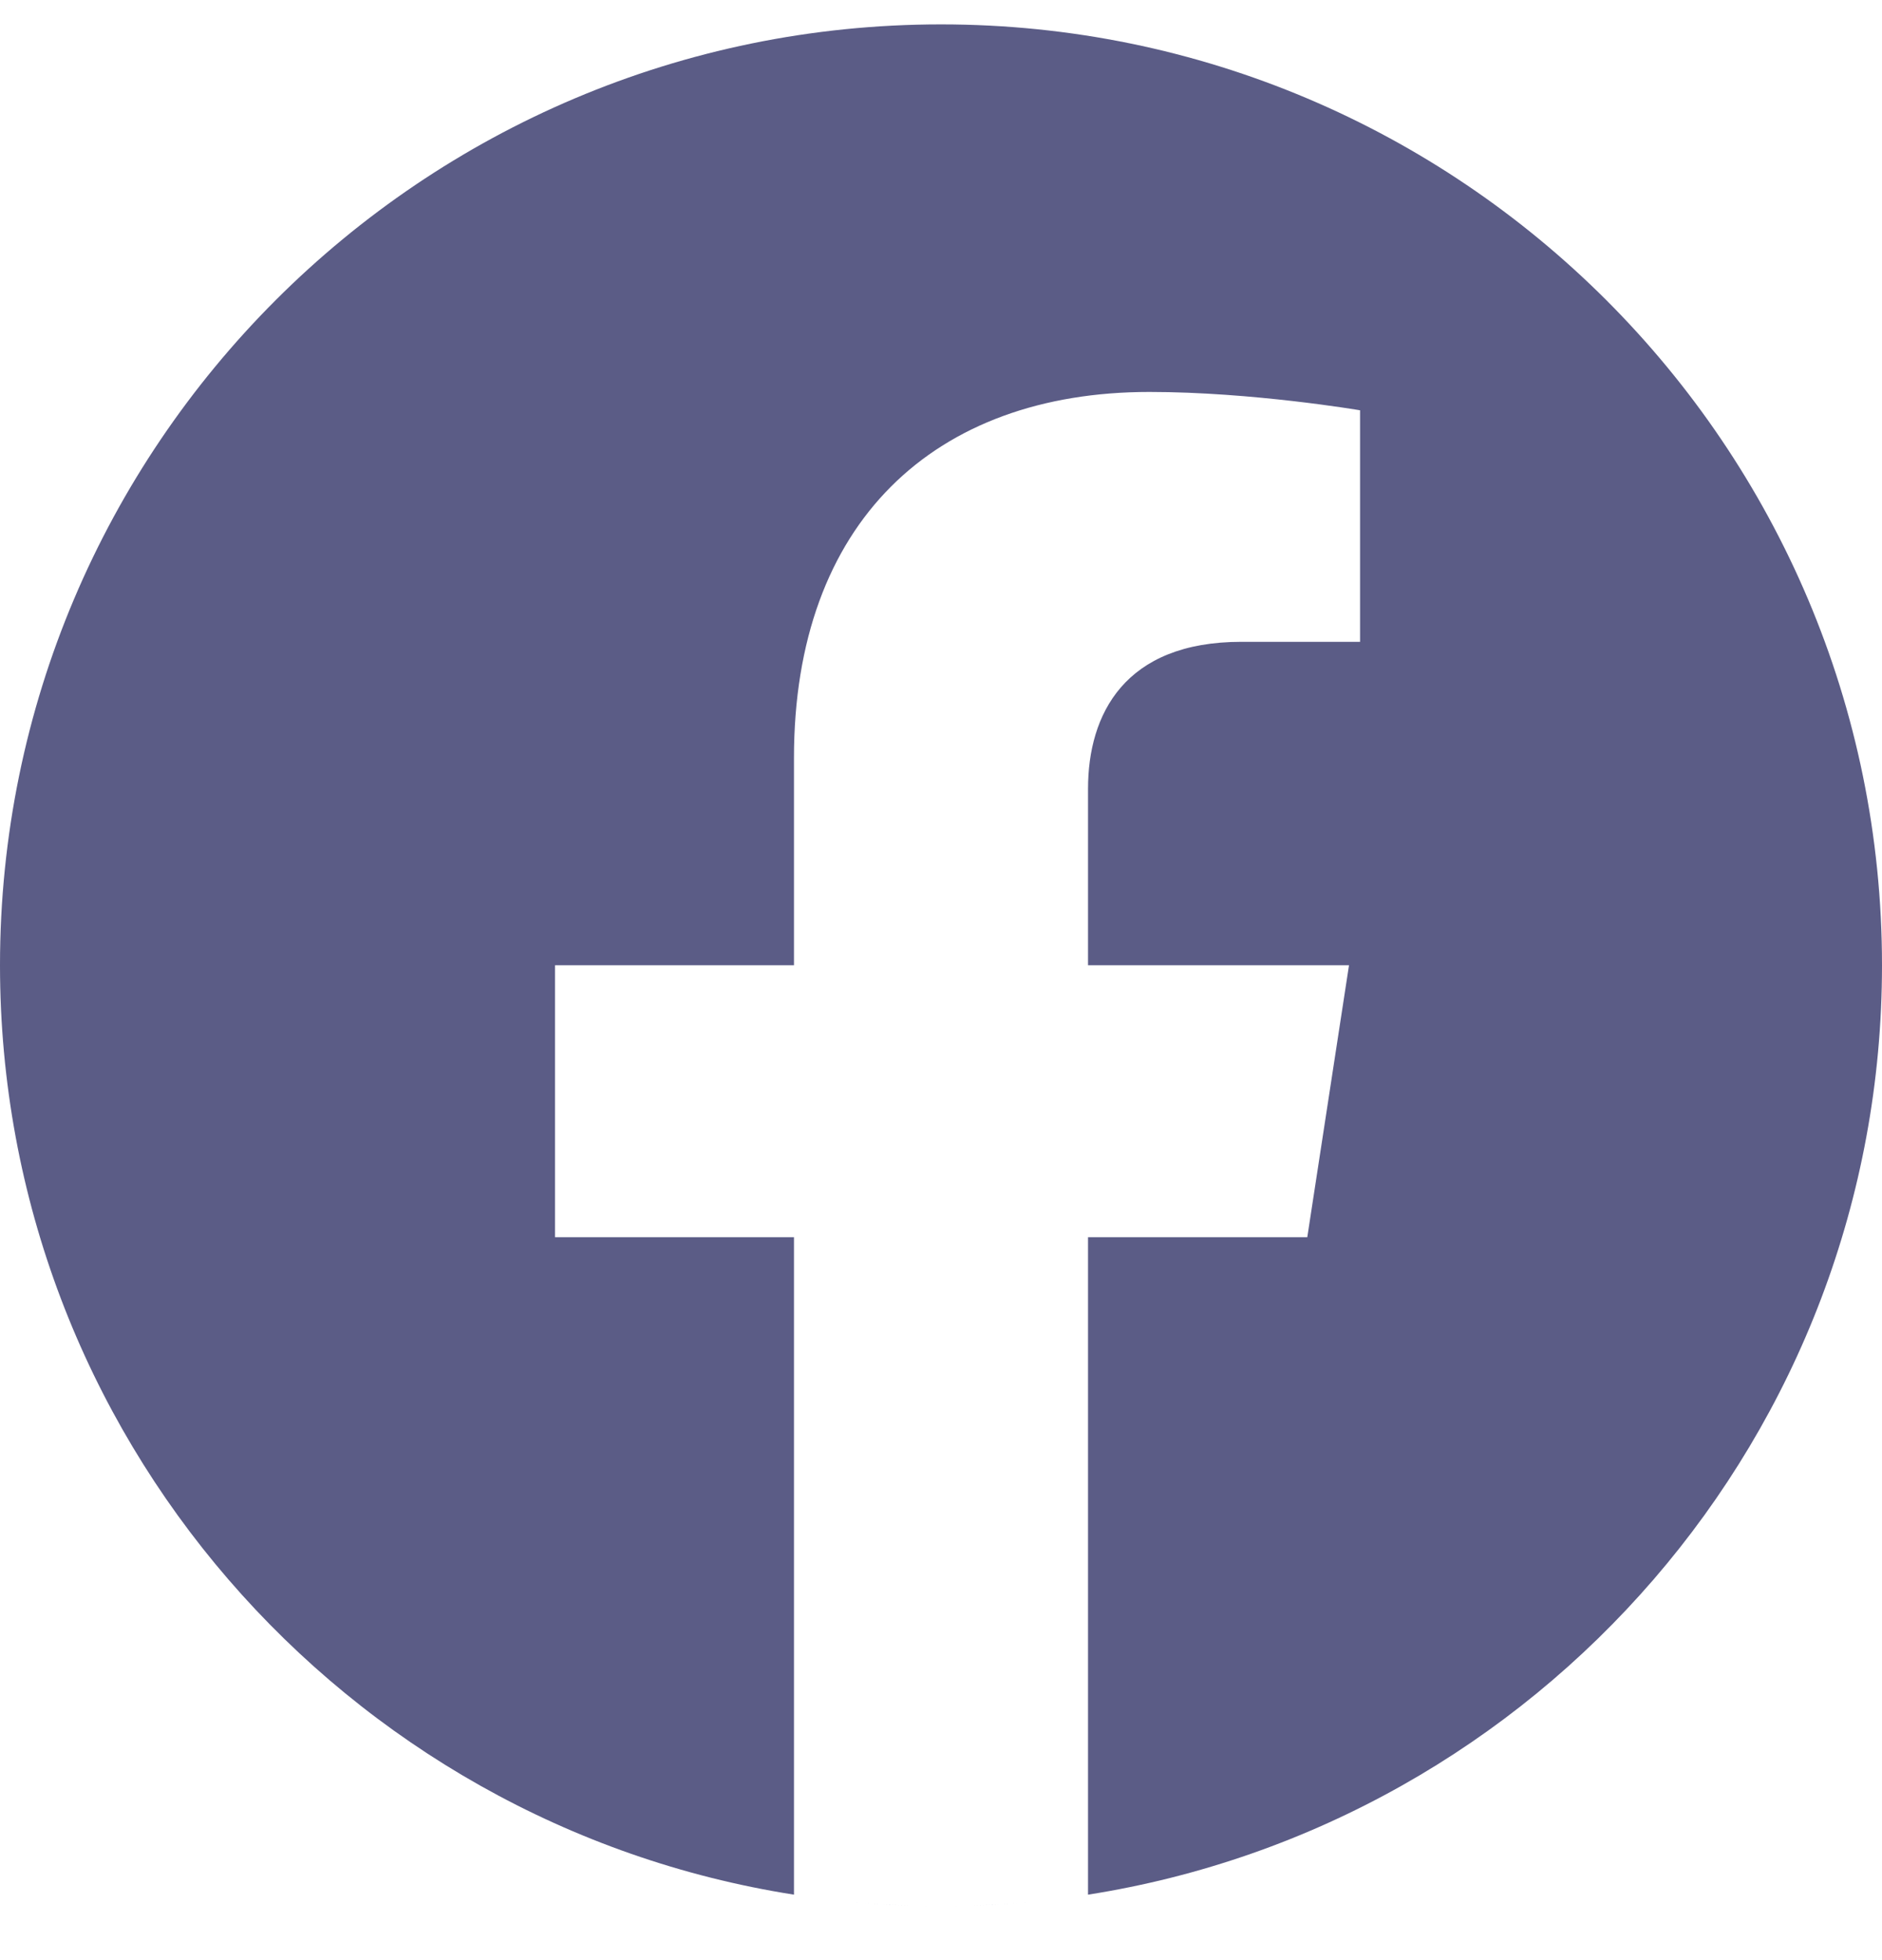 <svg width="24" height="25" viewBox="0 0 24 25" fill="none" xmlns="http://www.w3.org/2000/svg">
<g clip-path="url(#clip0_20973_101655)">
<path fill-rule="evenodd" clip-rule="evenodd" d="M11.954 24.311L11.965 24.311H11.961L11.954 24.311ZM12.039 24.311H12.035L12.046 24.311L12.039 24.311ZM11.918 24.311L11.929 24.311H11.922L11.918 24.311ZM12.078 24.311H12.071L12.082 24.311L12.078 24.311ZM11.882 24.311L11.89 24.311L11.884 24.311H11.882ZM12.116 24.311L12.11 24.311L12.118 24.311H12.116ZM12.155 24.31L12.152 24.31L12.163 24.31L12.155 24.31ZM11.837 24.31L11.848 24.31L11.845 24.31L11.837 24.31ZM12.194 24.309L12.187 24.31L12.2 24.309L12.194 24.309ZM11.8 24.309L11.813 24.31L11.806 24.309L11.8 24.309ZM12.232 24.309L12.224 24.309L12.236 24.309L12.232 24.309ZM11.764 24.309L11.776 24.309L11.768 24.309L11.764 24.309ZM11.72 24.308L11.731 24.308L11.729 24.308L11.72 24.308ZM12.271 24.308L12.269 24.308L12.28 24.308L12.271 24.308ZM11.682 24.307L11.696 24.307L11.691 24.307L11.682 24.307ZM12.309 24.307L12.304 24.307L12.318 24.307L12.309 24.307ZM12.348 24.306L12.339 24.306L12.354 24.306L12.348 24.306ZM11.646 24.306L11.661 24.306L11.652 24.306L11.646 24.306ZM11.613 24.305L11.623 24.305L11.613 24.305L11.604 24.305L11.613 24.305ZM12.387 24.305L12.377 24.305L12.387 24.305L12.396 24.305L12.387 24.305ZM12.425 24.304L12.42 24.304L12.436 24.303L12.425 24.304ZM11.564 24.303L11.58 24.304L11.575 24.304L11.564 24.303ZM11.529 24.302L11.546 24.303L11.536 24.302L11.529 24.302ZM12.464 24.302L12.454 24.303L12.471 24.302L12.464 24.302ZM11.494 24.3L11.511 24.301L11.498 24.301L11.494 24.3ZM12.502 24.301L12.489 24.301L12.506 24.3L12.502 24.301ZM11.446 24.298L11.464 24.299L11.46 24.299L11.446 24.298ZM12.54 24.299L12.536 24.299L12.554 24.298L12.54 24.299ZM11.412 24.297L11.43 24.298L11.421 24.297L11.412 24.297ZM12.579 24.297L12.57 24.298L12.588 24.297L12.579 24.297ZM11.377 24.295L11.396 24.296L11.383 24.295L11.377 24.295ZM12.617 24.295L12.604 24.296L12.623 24.295L12.617 24.295ZM12.655 24.293L12.639 24.294L12.653 24.294L12.671 24.293L12.655 24.293ZM11.347 24.294L11.361 24.294L11.345 24.293L11.329 24.293L11.347 24.294ZM12.694 24.291L12.686 24.292L12.705 24.291L12.694 24.291ZM11.295 24.291L11.314 24.292L11.306 24.291L11.295 24.291ZM11.261 24.289L11.28 24.29L11.268 24.289L11.261 24.289ZM12.732 24.289L12.72 24.29L12.739 24.289L12.732 24.289ZM11.229 24.287L11.246 24.288L11.23 24.287L11.214 24.286L11.229 24.287ZM12.77 24.287L12.754 24.288L12.771 24.287L12.786 24.286L12.77 24.287ZM12.808 24.284L12.803 24.285L12.821 24.283L12.808 24.284ZM11.179 24.283L11.197 24.285L11.192 24.284L11.179 24.283ZM11.145 24.281L11.163 24.282L11.153 24.282L11.145 24.281ZM12.847 24.282L12.837 24.282L12.855 24.281L12.847 24.282ZM11.112 24.279L11.128 24.28L11.115 24.279L11.112 24.279ZM12.885 24.279L12.872 24.28L12.888 24.279L12.885 24.279ZM11.066 24.275L11.081 24.276L11.077 24.276L11.066 24.275ZM12.923 24.276L12.919 24.276L12.934 24.275L12.923 24.276ZM12.961 24.273L12.954 24.274L12.969 24.272L12.961 24.273ZM11.031 24.272L11.046 24.274L11.039 24.273L11.031 24.272ZM10.998 24.27L11.01 24.271L11.001 24.27L10.998 24.27ZM12.999 24.27L12.99 24.271L13.002 24.27L12.999 24.27ZM10.96 24.267L10.964 24.267L10.963 24.267L10.96 24.267ZM13.037 24.267L13.036 24.267L13.04 24.267L13.037 24.267ZM13.075 24.264L13.071 24.264L13.08 24.263L13.075 24.264ZM10.92 24.263L10.929 24.264L10.925 24.264L10.92 24.263ZM10.885 24.26L10.891 24.26L10.887 24.26L10.885 24.26ZM13.113 24.26L13.109 24.26L13.115 24.26L13.113 24.26ZM10.125 24.165C4.391 23.264 0 18.296 0 12.311C0 5.688 5.377 0.311 12 0.311C18.623 0.311 24 5.688 24 12.311C24 18.296 19.609 23.264 13.875 24.165V15.78H16.671L17.203 12.311H13.875V10.06C13.875 9.111 14.34 8.186 15.831 8.186H17.344V5.233C17.344 5.233 15.97 4.999 14.658 4.999C11.916 4.999 10.125 6.66 10.125 9.667V12.311H7.078V15.78H10.125V24.165Z" fill="#5B5C86"/>
</g>
<defs>
<clipPath id="clip0_20973_101655">
<rect width="24" height="24" fill="white" transform="translate(0 0.311)"/>
</clipPath>
</defs>
</svg>
